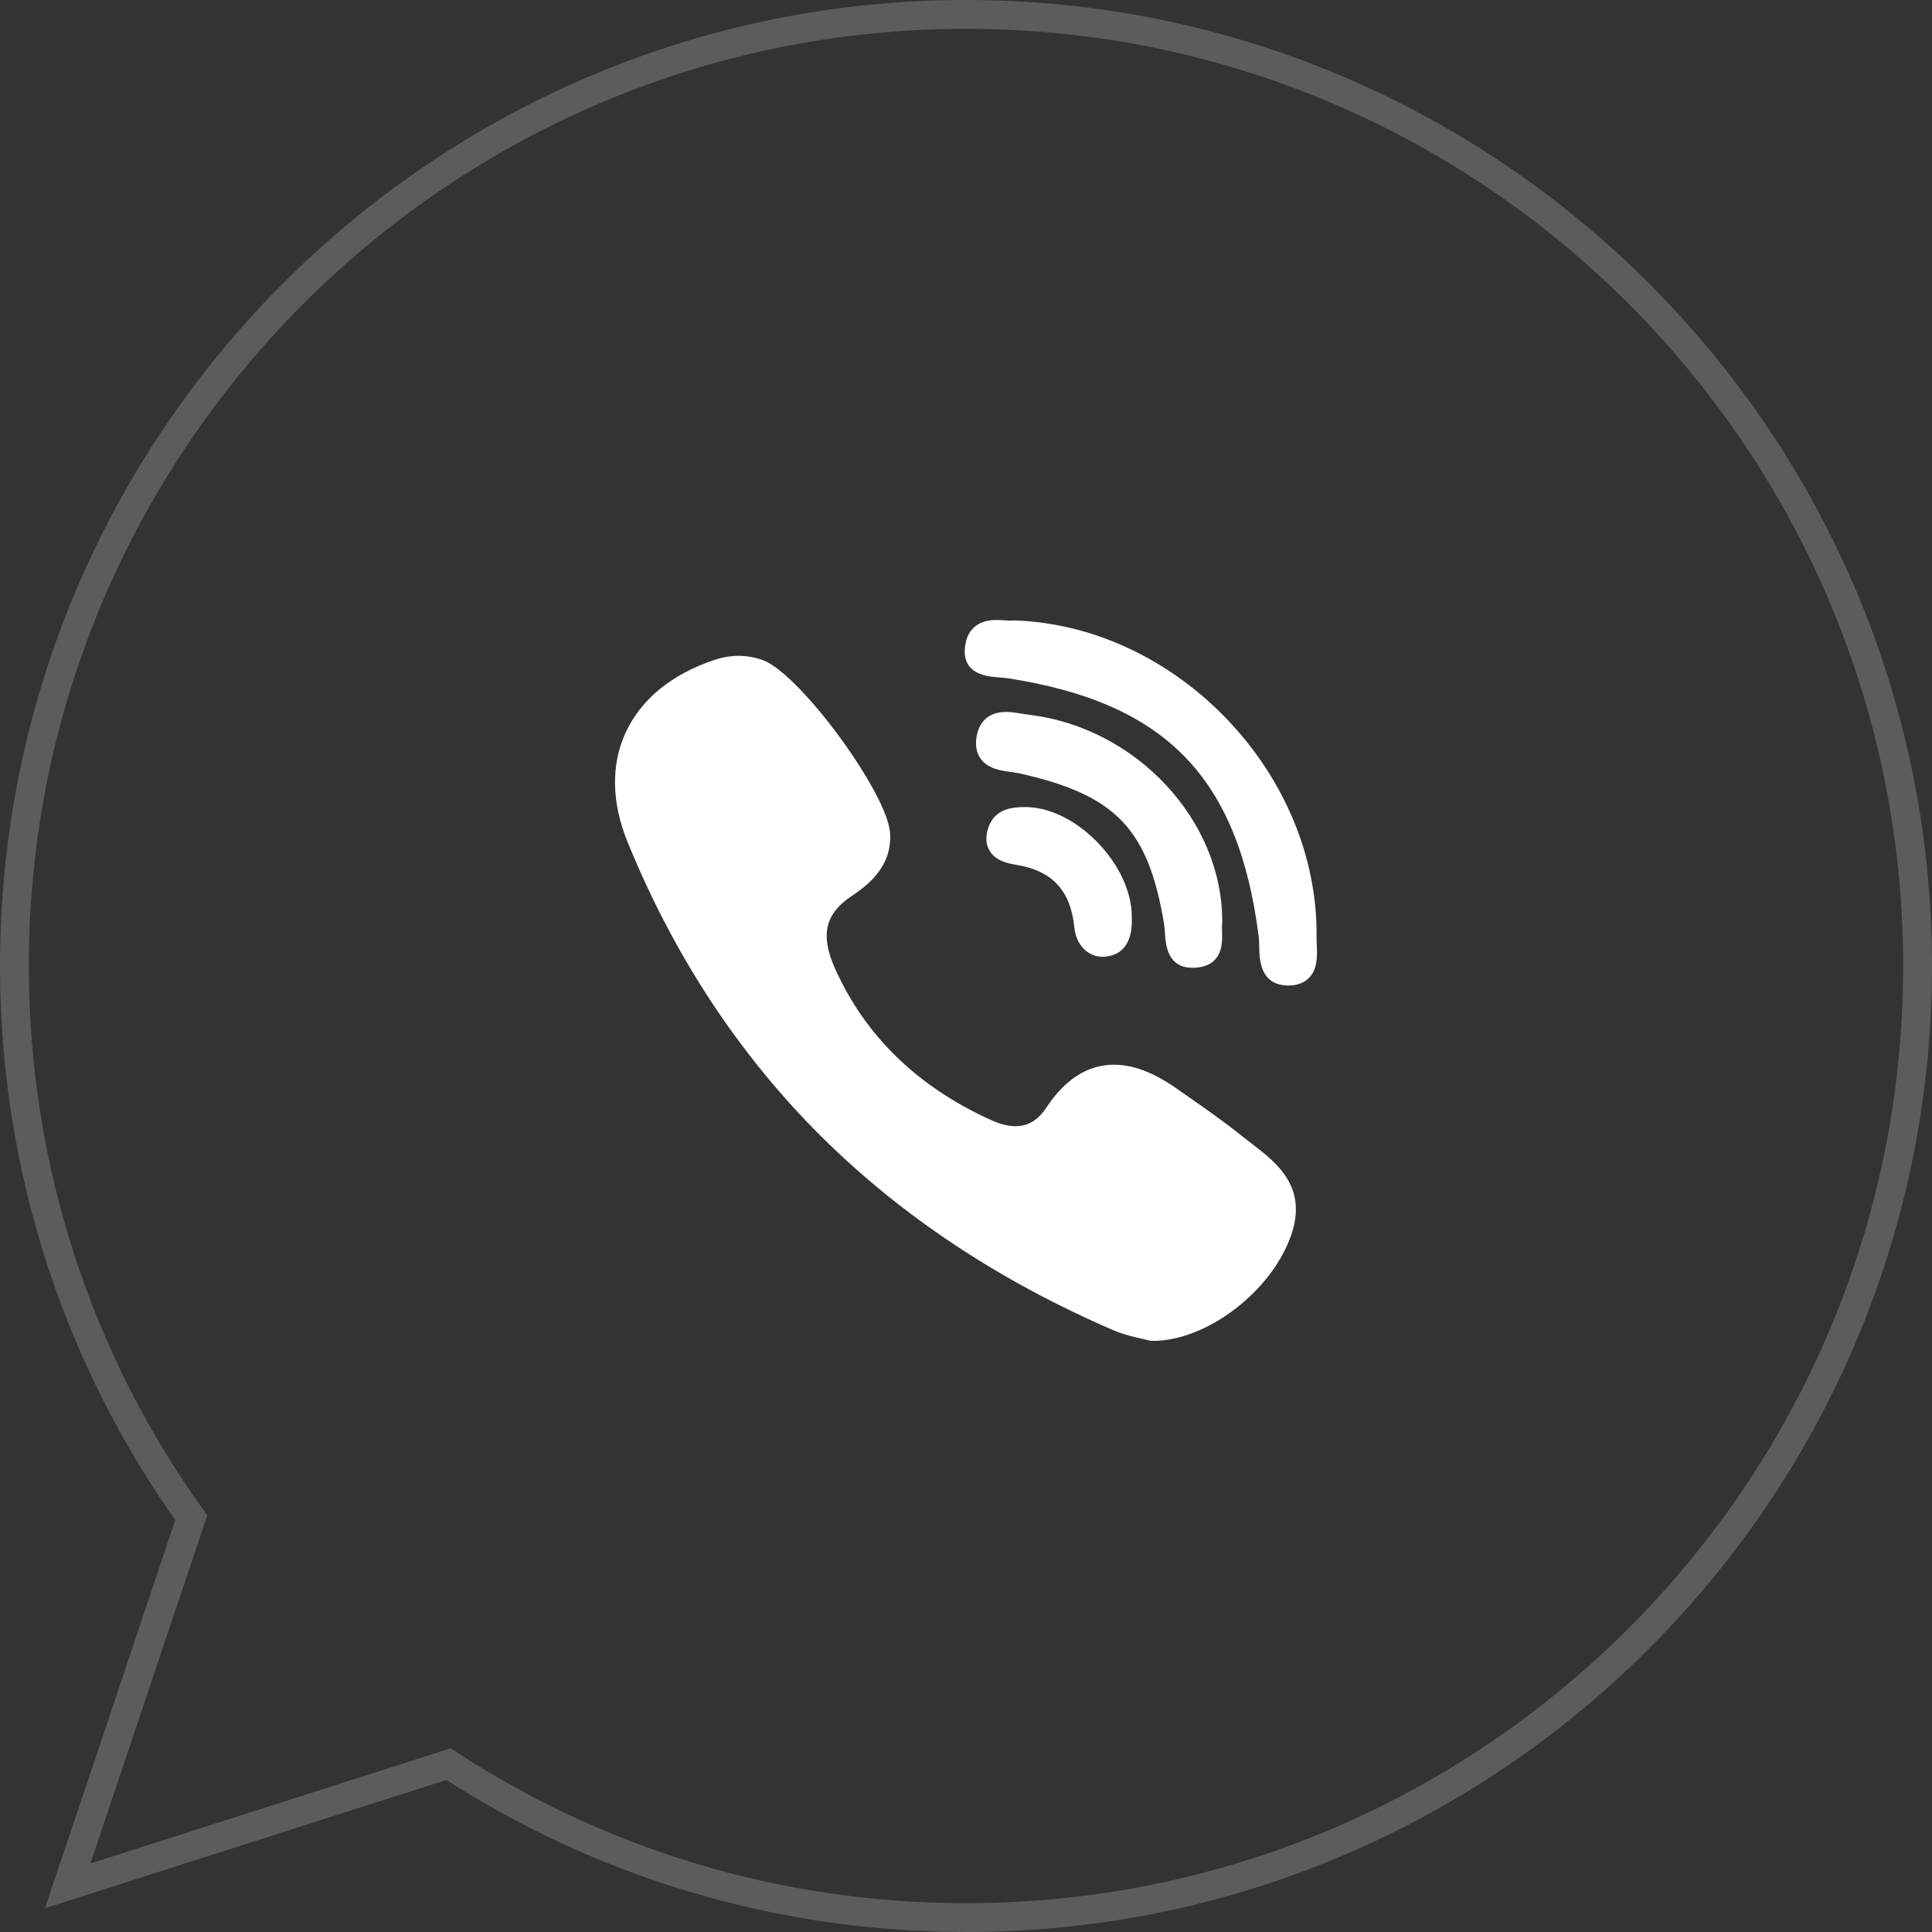 <?xml version="1.0" encoding="UTF-8"?> <svg xmlns="http://www.w3.org/2000/svg" width="134" height="134" viewBox="0 0 134 134" fill="none"><rect x="0" y="0" width="134" height="134" fill="#333333" stroke="none"/> <path d="M31.108 122.357C41.462 129.108 53.767 133 67.016 133C103.408 133 133 103.391 133 67C133 30.609 103.408 1 67.016 1H66.984C30.592 1 1 30.601 1 67C1 81.251 5.535 94.477 13.263 105.267L5.326 128.928L4.698 130.799L6.578 130.198L31.108 122.357Z" stroke="white" stroke-opacity="0.2" stroke-width="2"></path> <g clip-path="url(#clip0)"> <path d="M84.771 63.982C84.831 56.933 78.827 50.47 71.387 49.577C71.239 49.559 71.078 49.532 70.907 49.504C70.539 49.443 70.158 49.38 69.774 49.38C68.249 49.38 67.841 50.452 67.734 51.09C67.63 51.711 67.729 52.233 68.029 52.641C68.534 53.328 69.423 53.45 70.136 53.547C70.346 53.576 70.543 53.603 70.708 53.64C77.393 55.134 79.644 57.482 80.743 64.11C80.77 64.272 80.782 64.471 80.795 64.683C80.843 65.475 80.943 67.124 82.715 67.124H82.716C82.863 67.124 83.022 67.111 83.187 67.086C84.837 66.835 84.785 65.328 84.76 64.604C84.753 64.4 84.747 64.207 84.764 64.079C84.769 64.047 84.771 64.014 84.771 63.982Z" fill="white"></path> <path d="M69.341 46.989C69.539 47.003 69.727 47.017 69.882 47.041C80.859 48.729 85.907 53.929 87.306 64.992C87.33 65.18 87.334 65.409 87.337 65.652C87.351 66.516 87.38 68.314 89.311 68.352L89.371 68.352C89.977 68.352 90.458 68.17 90.803 67.809C91.404 67.18 91.362 66.246 91.328 65.496C91.32 65.311 91.312 65.138 91.314 64.986C91.454 53.672 81.66 43.413 70.356 43.031C70.309 43.03 70.264 43.032 70.219 43.038C70.197 43.042 70.156 43.046 70.085 43.046C69.973 43.046 69.834 43.036 69.687 43.026C69.509 43.014 69.308 43 69.103 43C67.303 43 66.961 44.279 66.917 45.042C66.816 46.805 68.522 46.929 69.341 46.989Z" fill="white"></path> <path d="M86.776 79.289C86.543 79.111 86.302 78.926 86.076 78.744C84.877 77.78 83.602 76.891 82.369 76.031C82.114 75.853 81.858 75.675 81.603 75.496C80.023 74.386 78.603 73.847 77.261 73.847C75.454 73.847 73.879 74.846 72.579 76.814C72.003 77.687 71.304 78.112 70.442 78.112C69.933 78.112 69.354 77.966 68.722 77.679C63.624 75.367 59.984 71.823 57.902 67.144C56.895 64.882 57.222 63.404 58.993 62.201C59.999 61.518 61.871 60.247 61.738 57.814C61.588 55.05 55.49 46.735 52.921 45.791C51.834 45.391 50.691 45.387 49.518 45.782C46.565 46.774 44.446 48.518 43.389 50.824C42.367 53.051 42.413 55.667 43.522 58.388C46.727 66.256 51.232 73.115 56.914 78.775C62.476 84.317 69.311 88.855 77.231 92.265C77.945 92.573 78.693 92.74 79.24 92.862C79.426 92.904 79.587 92.94 79.704 92.972C79.769 92.99 79.835 92.999 79.902 93L79.965 93C79.965 93 79.965 93 79.965 93C83.69 93 88.162 89.596 89.536 85.716C90.739 82.318 88.542 80.638 86.776 79.289Z" fill="white"></path> <path d="M70.989 55.977C70.351 55.993 69.024 56.026 68.558 57.377C68.34 58.009 68.366 58.557 68.636 59.007C69.031 59.668 69.789 59.87 70.478 59.981C72.976 60.382 74.259 61.764 74.516 64.329C74.635 65.525 75.441 66.36 76.475 66.36H76.475C76.552 66.36 76.63 66.356 76.707 66.346C77.951 66.198 78.554 65.284 78.5 63.63C78.519 61.904 77.616 59.944 76.08 58.383C74.538 56.817 72.679 55.936 70.989 55.977Z" fill="white"></path> </g> <defs> <clipPath id="clip0"> <rect width="50" height="50" fill="white" transform="translate(42 43)"></rect> </clipPath> </defs> </svg> 